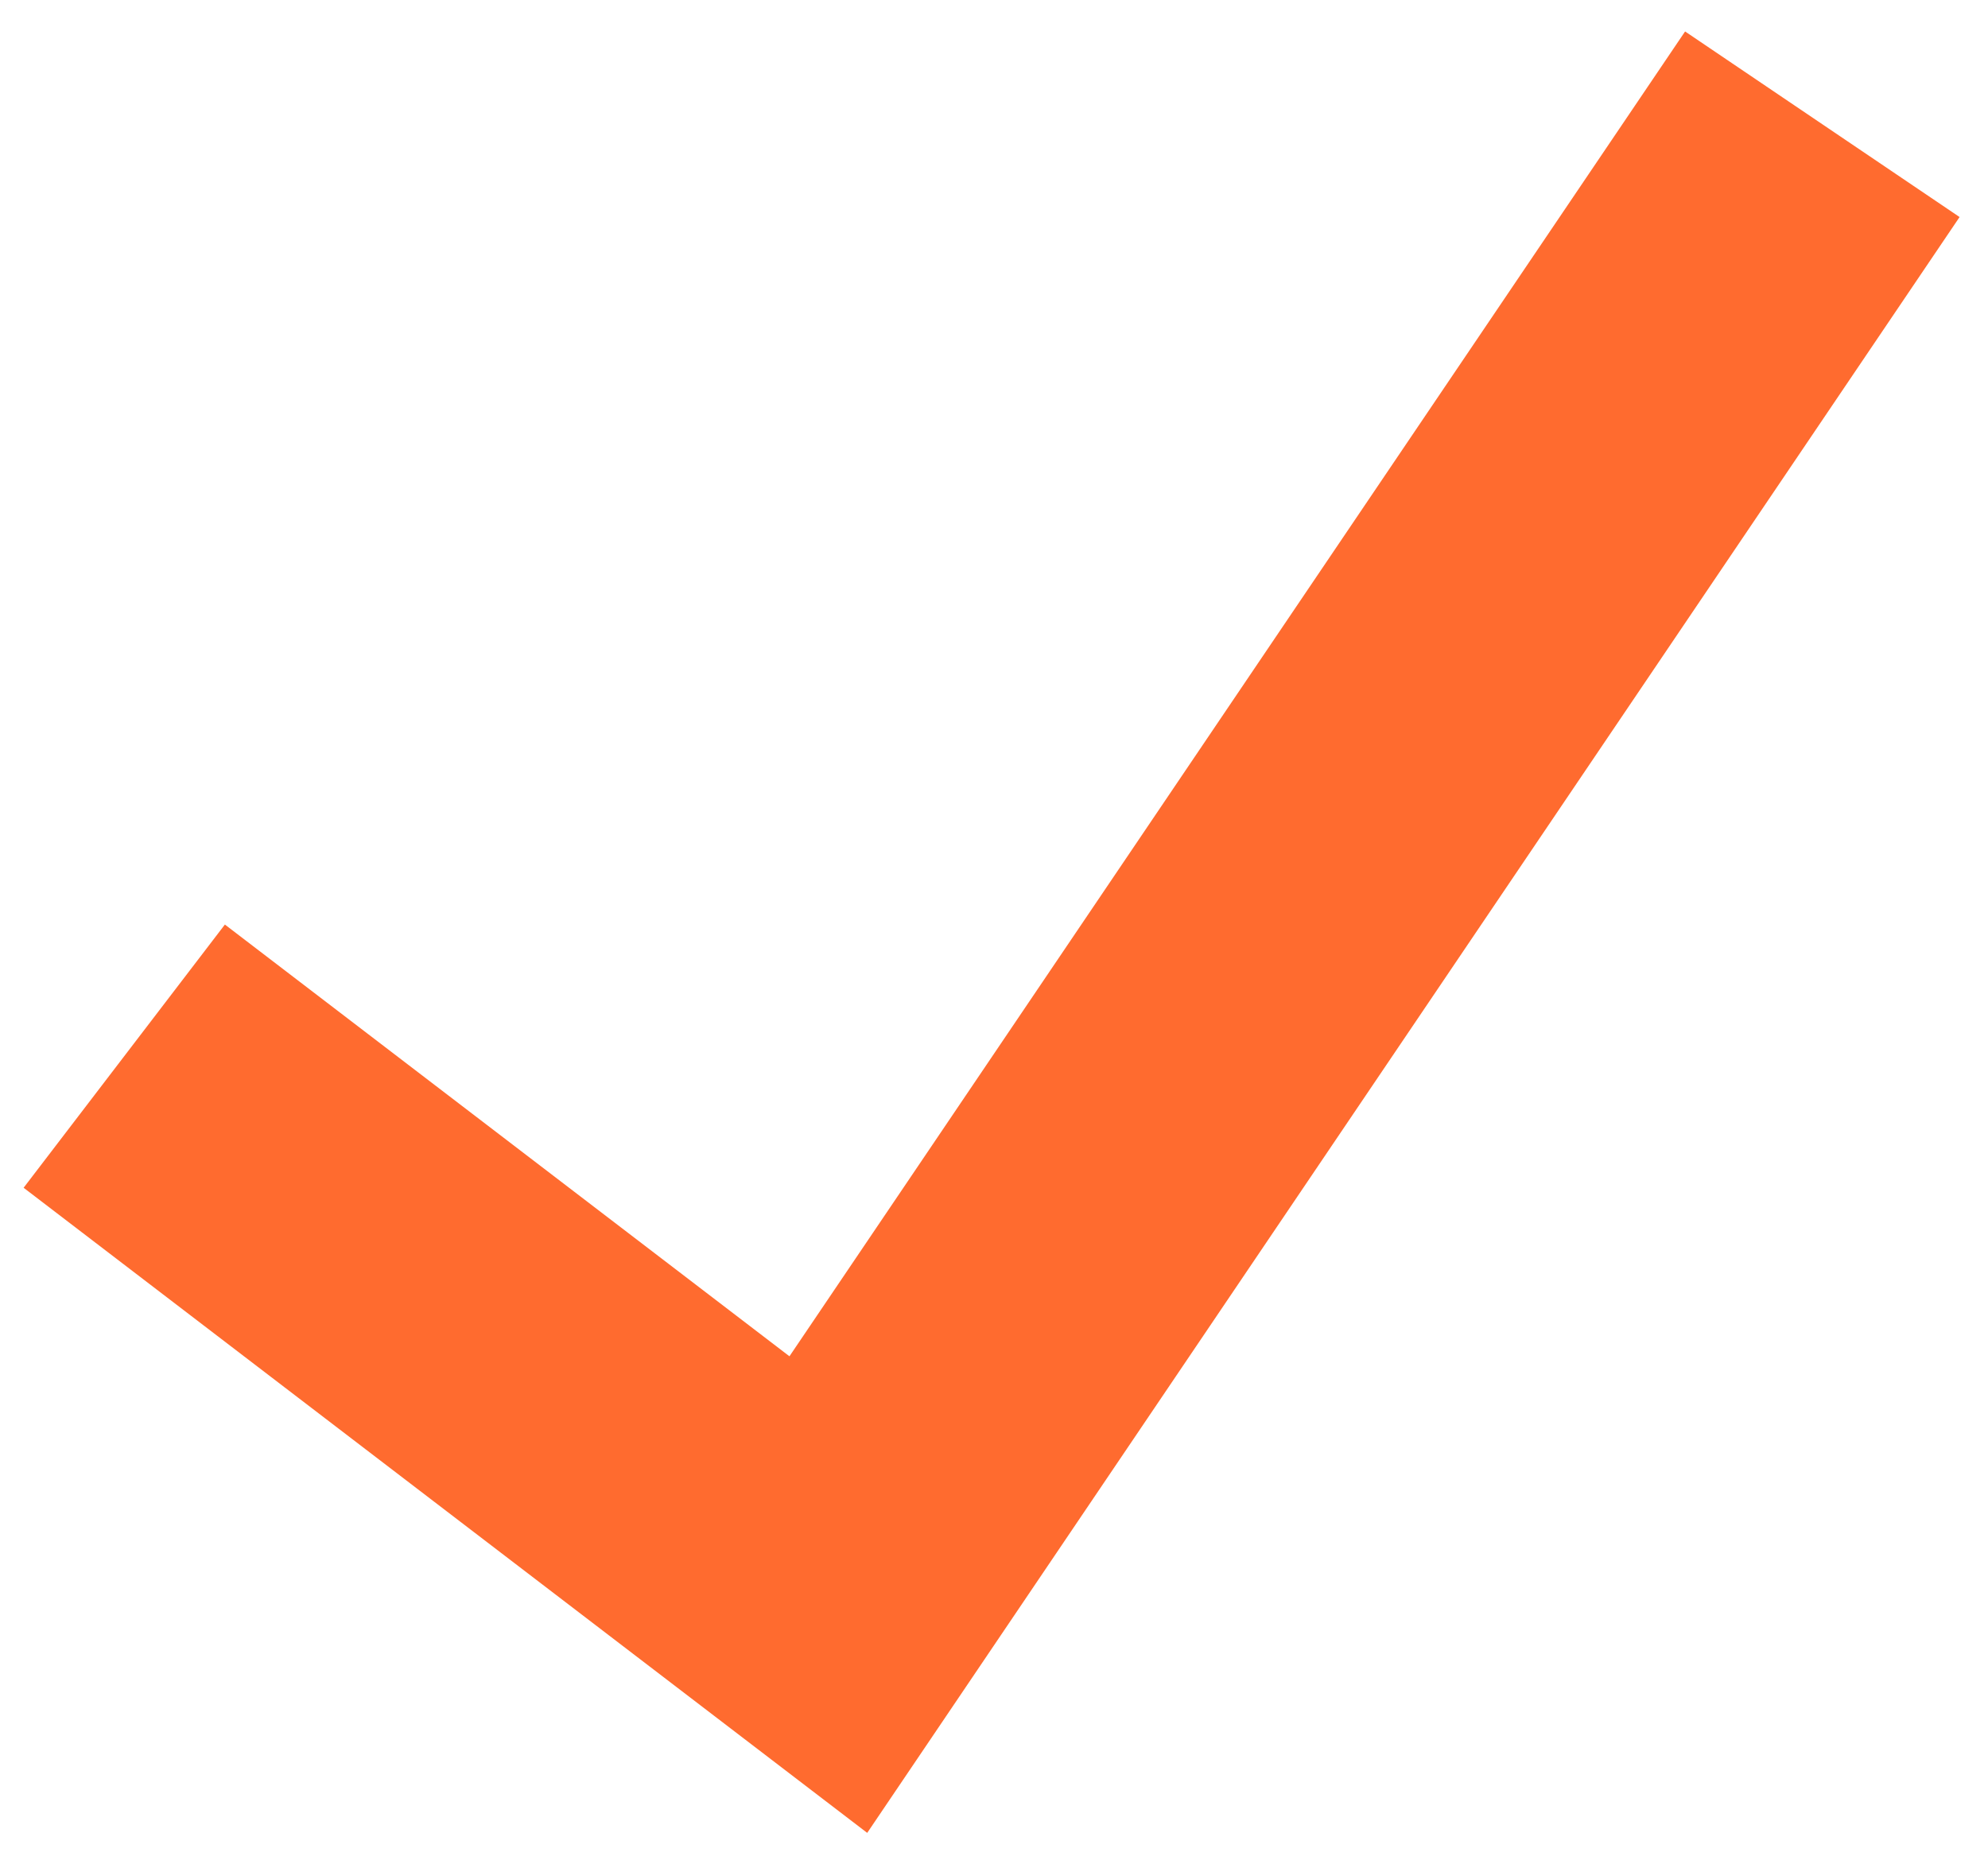 <?xml version="1.0" encoding="UTF-8"?> <svg xmlns="http://www.w3.org/2000/svg" width="48" height="45" viewBox="0 0 48 45" fill="none"><path d="M3 25.5L20 38.5L44 3" stroke="#FF6B2F" stroke-width="8"></path></svg> 